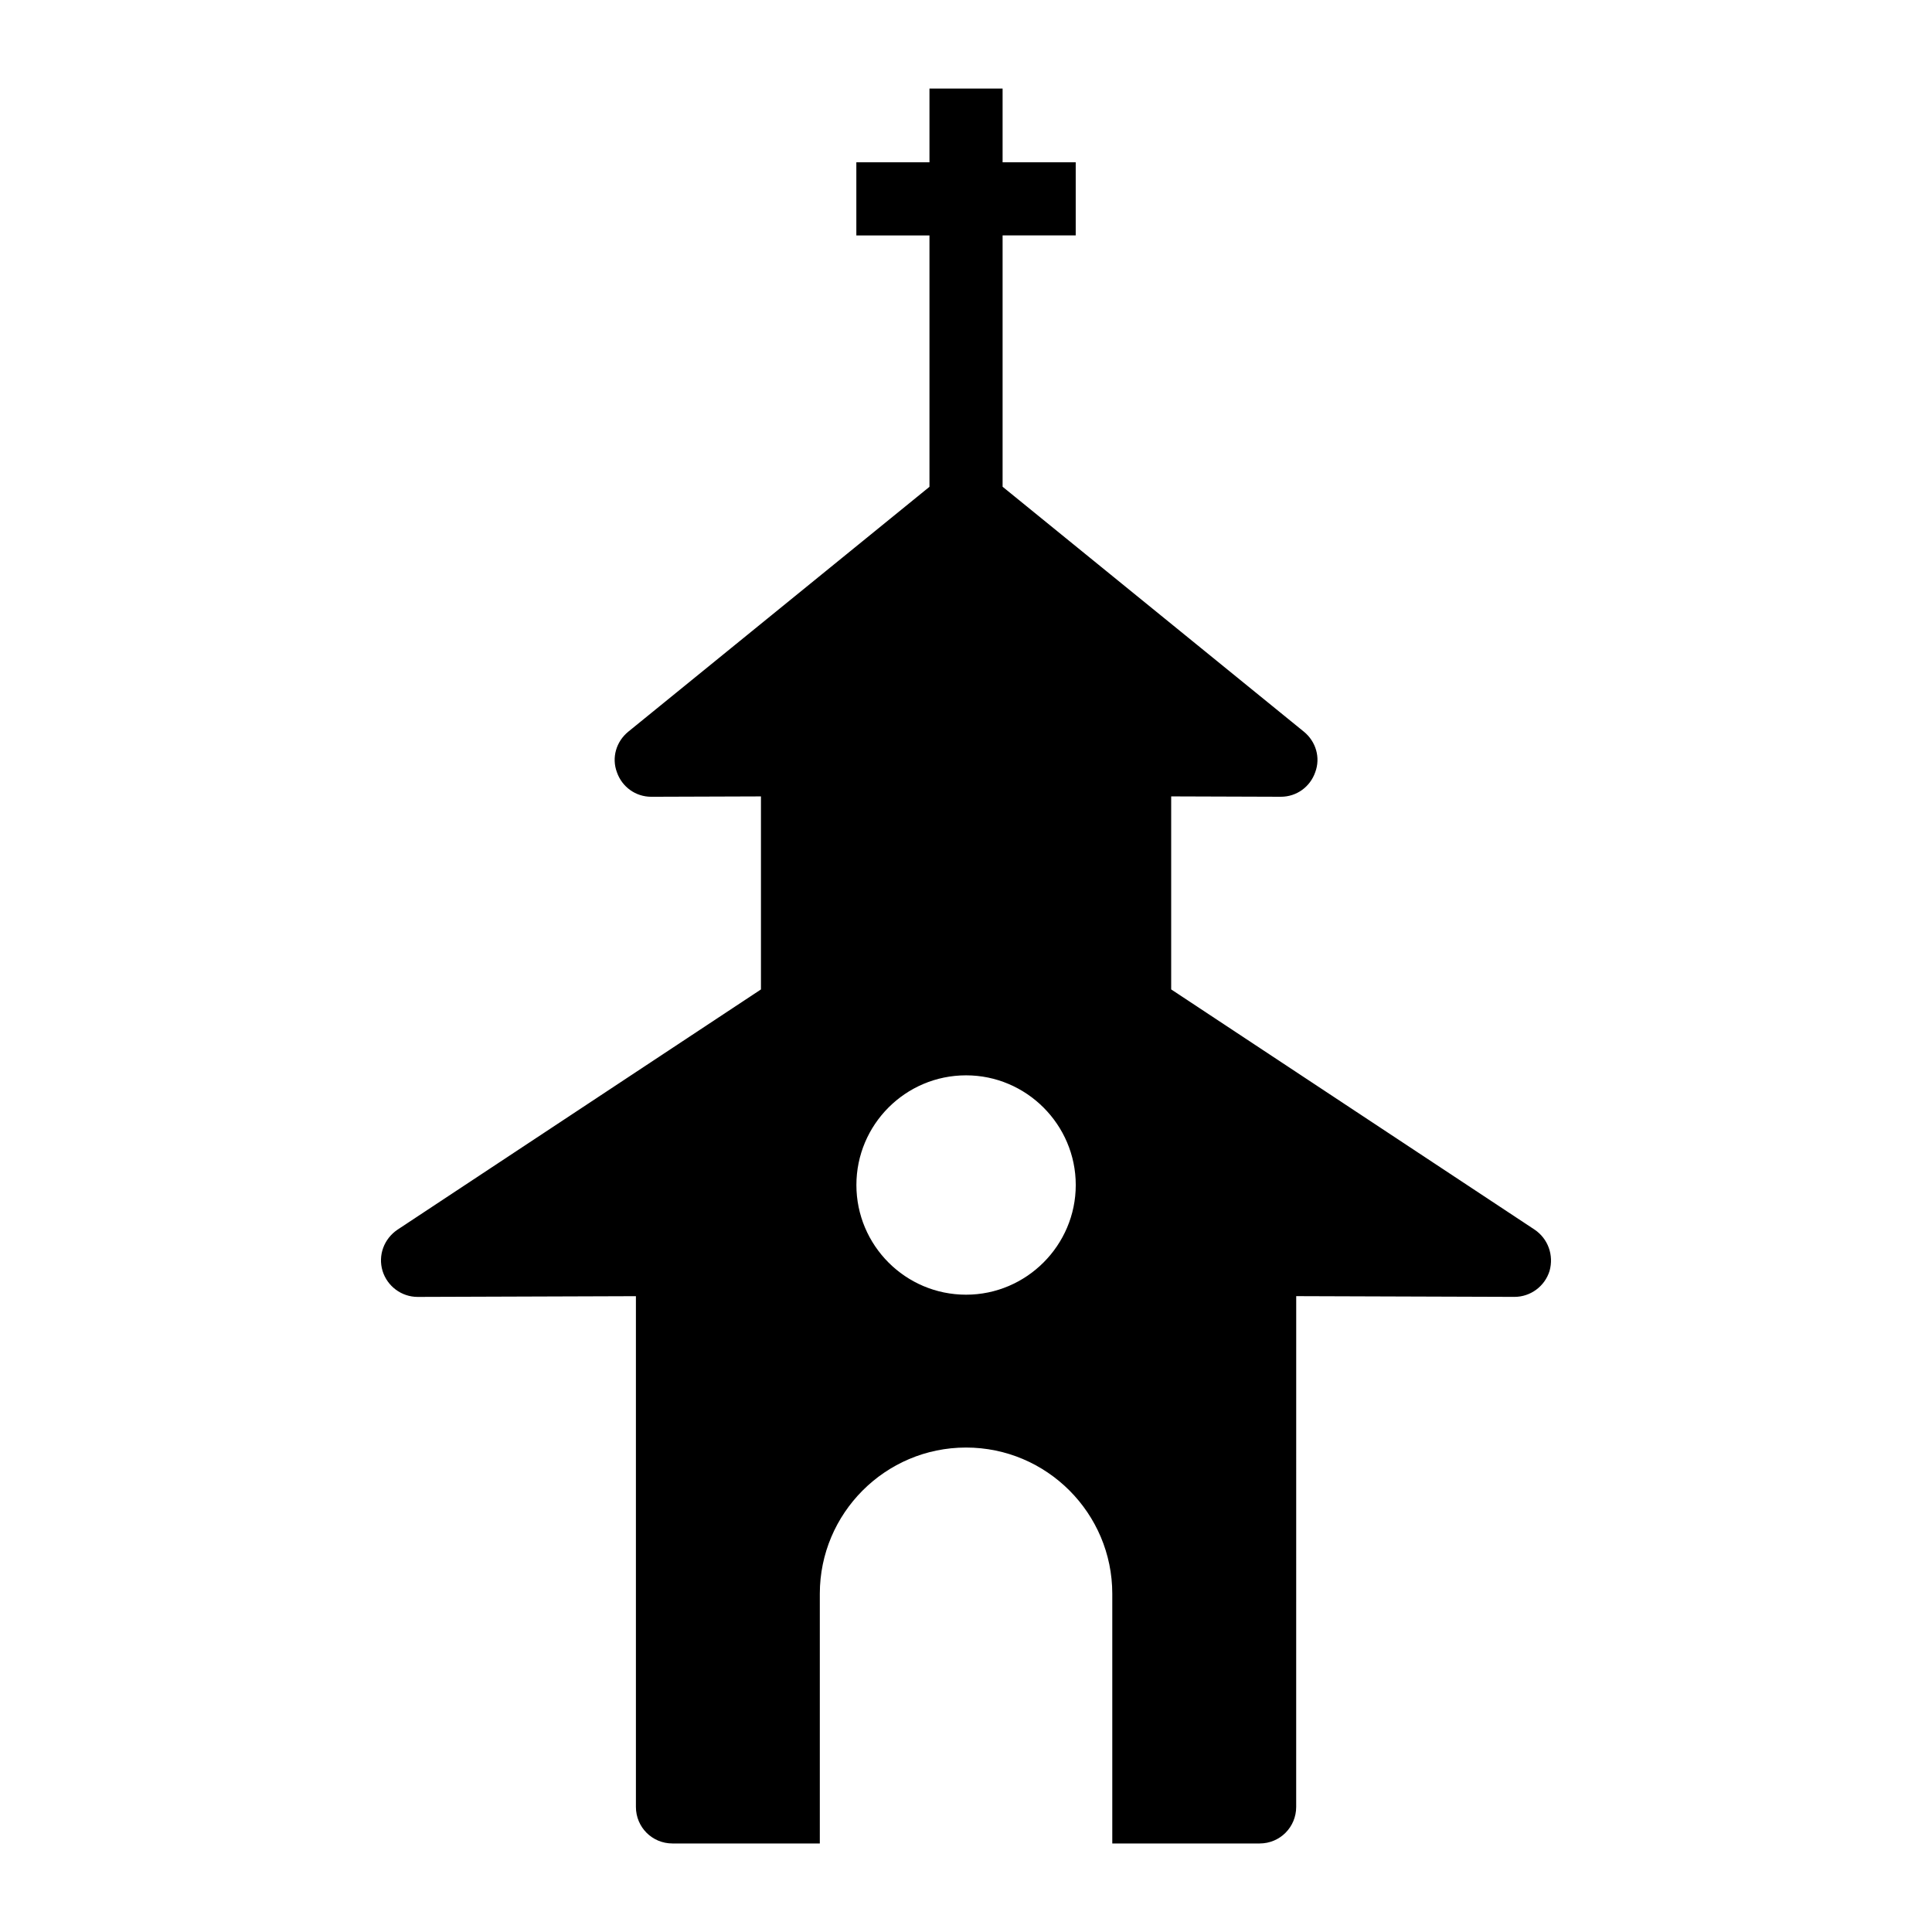 <?xml version="1.0" encoding="UTF-8"?>
<!-- Uploaded to: SVG Repo, www.svgrepo.com, Generator: SVG Repo Mixer Tools -->
<svg fill="#000000" width="800px" height="800px" version="1.1" viewBox="144 144 512 512" xmlns="http://www.w3.org/2000/svg">
 <path d="m550.68 469.86-96.305-63.656v-51.152l29.066 0.098c4.168 0 7.75-2.617 9.105-6.492 1.453-3.875 0.195-8.137-3.004-10.754l-79.844-64.914v-66.602h19.379v-19.379h-19.379v-19.535h-19.379v19.539h-19.379v19.379h19.379v66.617l-79.824 64.898c-3.195 2.617-4.457 6.879-3.004 10.754 1.355 3.875 4.941 6.492 9.105 6.492l29.066-0.098v51.156l-96.305 63.656c-3.586 2.422-5.231 6.781-3.973 10.949 1.258 4.07 5.039 6.879 9.301 6.879l57.84-0.195v135.35c0 5.328 4.262 9.688 9.688 9.688h39.047v-66.172c0-21.316 17.344-38.754 38.754-38.754 21.41 0 38.754 17.438 38.754 38.754v66.172h39.047c5.426 0 9.688-4.359 9.688-9.688l0.008-135.36 57.84 0.195c4.262 0 8.043-2.809 9.301-6.879 1.164-4.164-0.387-8.527-3.973-10.949zm-150.66 17.246c-16.082 0-29.066-13.078-29.066-29.066 0-15.988 12.984-29.066 29.066-29.066 15.984 0 29.066 13.078 29.066 29.066 0 15.988-13.082 29.066-29.066 29.066z"/>
</svg>
